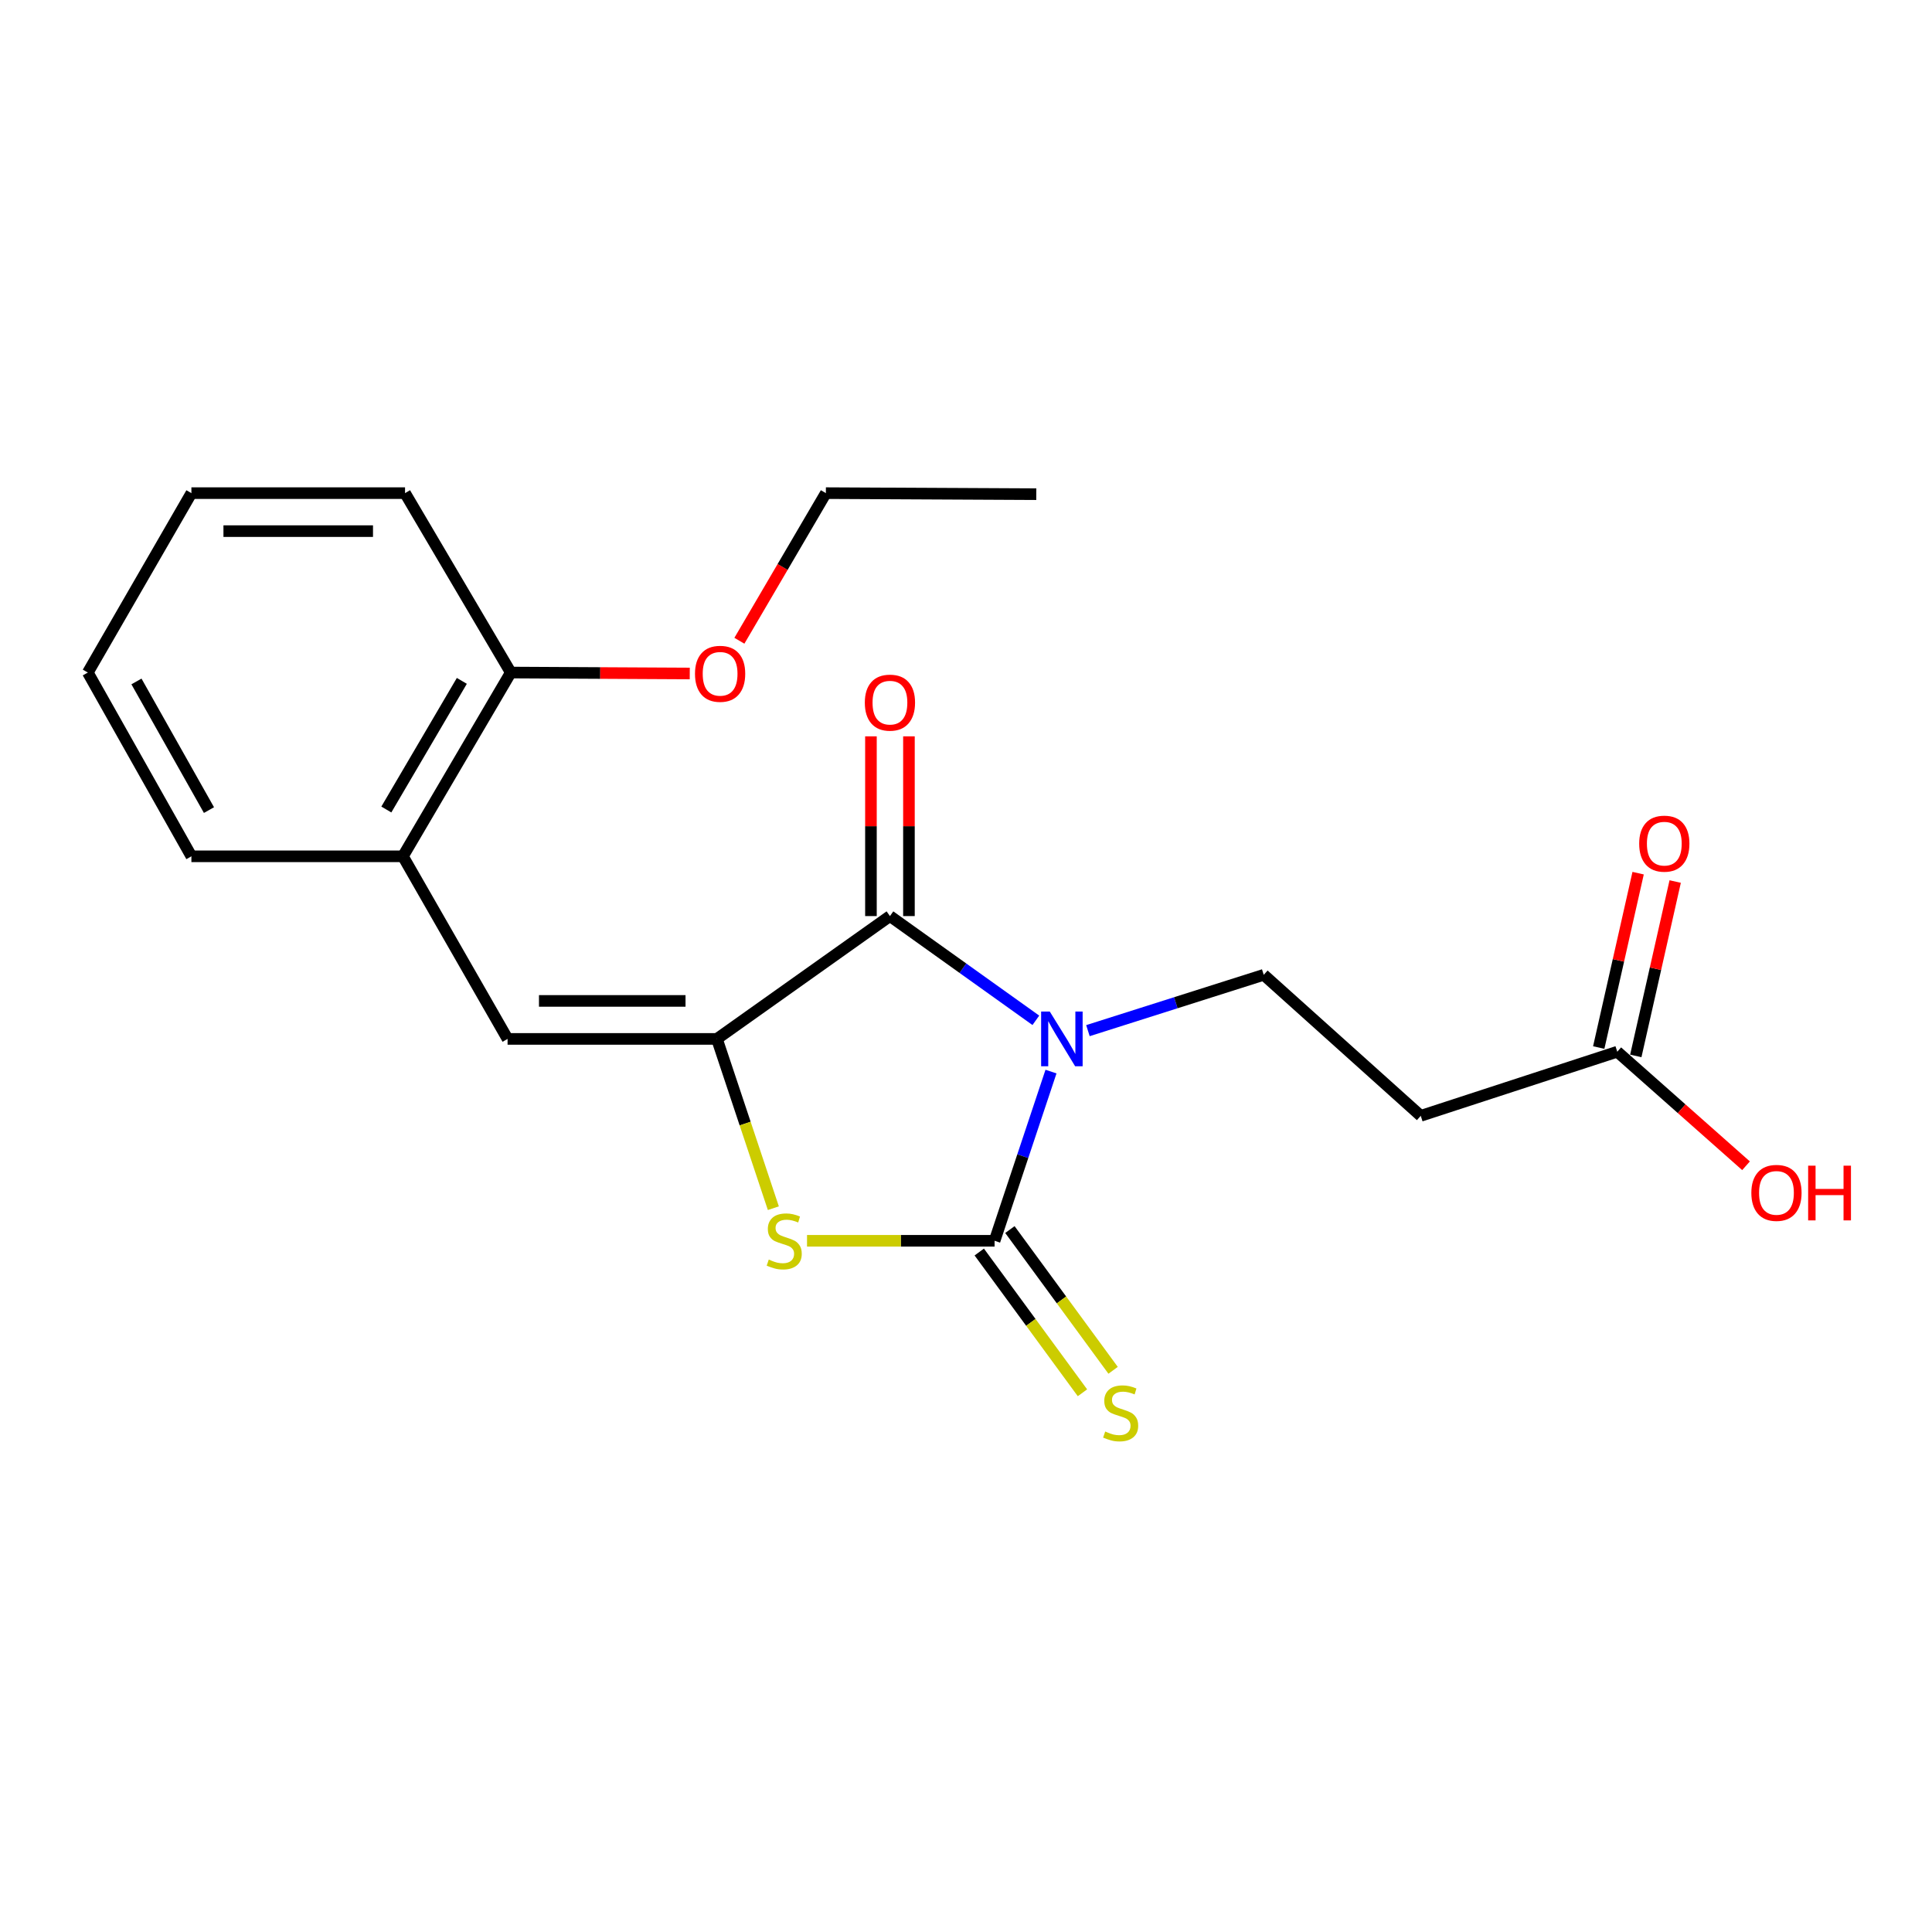 <?xml version='1.0' encoding='iso-8859-1'?>
<svg version='1.1' baseProfile='full'
              xmlns='http://www.w3.org/2000/svg'
                      xmlns:rdkit='http://www.rdkit.org/xml'
                      xmlns:xlink='http://www.w3.org/1999/xlink'
                  xml:space='preserve'
width='1000px' height='1000px' viewBox='0 0 1000 1000'>
<!-- END OF HEADER -->
<rect style='opacity:1.0;fill:#FFFFFF;stroke:none' width='1000' height='1000' x='0' y='0'> </rect>
<path class='bond-0' d='M 543.99,554.654 L 529.392,598.443' style='fill:none;fill-rule:evenodd;stroke:#0000FF;stroke-width:6px;stroke-linecap:butt;stroke-linejoin:miter;stroke-opacity:1' />
<path class='bond-0' d='M 529.392,598.443 L 514.794,642.231' style='fill:none;fill-rule:evenodd;stroke:#000000;stroke-width:6px;stroke-linecap:butt;stroke-linejoin:miter;stroke-opacity:1' />
<path class='bond-2' d='M 536.154,528.114 L 498.393,501.137' style='fill:none;fill-rule:evenodd;stroke:#0000FF;stroke-width:6px;stroke-linecap:butt;stroke-linejoin:miter;stroke-opacity:1' />
<path class='bond-2' d='M 498.393,501.137 L 460.631,474.159' style='fill:none;fill-rule:evenodd;stroke:#000000;stroke-width:6px;stroke-linecap:butt;stroke-linejoin:miter;stroke-opacity:1' />
<path class='bond-5' d='M 563.109,533.461 L 608.609,519.014' style='fill:none;fill-rule:evenodd;stroke:#0000FF;stroke-width:6px;stroke-linecap:butt;stroke-linejoin:miter;stroke-opacity:1' />
<path class='bond-5' d='M 608.609,519.014 L 654.108,504.568' style='fill:none;fill-rule:evenodd;stroke:#000000;stroke-width:6px;stroke-linecap:butt;stroke-linejoin:miter;stroke-opacity:1' />
<path class='bond-3' d='M 514.794,642.231 L 466.254,642.231' style='fill:none;fill-rule:evenodd;stroke:#000000;stroke-width:6px;stroke-linecap:butt;stroke-linejoin:miter;stroke-opacity:1' />
<path class='bond-3' d='M 466.254,642.231 L 417.713,642.231' style='fill:none;fill-rule:evenodd;stroke:#CCCC00;stroke-width:6px;stroke-linecap:butt;stroke-linejoin:miter;stroke-opacity:1' />
<path class='bond-6' d='M 506.864,648.046 L 533.571,684.471' style='fill:none;fill-rule:evenodd;stroke:#000000;stroke-width:6px;stroke-linecap:butt;stroke-linejoin:miter;stroke-opacity:1' />
<path class='bond-6' d='M 533.571,684.471 L 560.278,720.897' style='fill:none;fill-rule:evenodd;stroke:#CCCC00;stroke-width:6px;stroke-linecap:butt;stroke-linejoin:miter;stroke-opacity:1' />
<path class='bond-6' d='M 522.725,636.417 L 549.432,672.842' style='fill:none;fill-rule:evenodd;stroke:#000000;stroke-width:6px;stroke-linecap:butt;stroke-linejoin:miter;stroke-opacity:1' />
<path class='bond-6' d='M 549.432,672.842 L 576.14,709.267' style='fill:none;fill-rule:evenodd;stroke:#CCCC00;stroke-width:6px;stroke-linecap:butt;stroke-linejoin:miter;stroke-opacity:1' />
<path class='bond-1' d='M 371.077,537.741 L 460.631,474.159' style='fill:none;fill-rule:evenodd;stroke:#000000;stroke-width:6px;stroke-linecap:butt;stroke-linejoin:miter;stroke-opacity:1' />
<path class='bond-4' d='M 371.077,537.741 L 262.718,537.741' style='fill:none;fill-rule:evenodd;stroke:#000000;stroke-width:6px;stroke-linecap:butt;stroke-linejoin:miter;stroke-opacity:1' />
<path class='bond-4' d='M 354.823,518.073 L 278.972,518.073' style='fill:none;fill-rule:evenodd;stroke:#000000;stroke-width:6px;stroke-linecap:butt;stroke-linejoin:miter;stroke-opacity:1' />
<path class='bond-21' d='M 371.077,537.741 L 385.682,581.549' style='fill:none;fill-rule:evenodd;stroke:#000000;stroke-width:6px;stroke-linecap:butt;stroke-linejoin:miter;stroke-opacity:1' />
<path class='bond-21' d='M 385.682,581.549 L 400.286,625.358' style='fill:none;fill-rule:evenodd;stroke:#CCCC00;stroke-width:6px;stroke-linecap:butt;stroke-linejoin:miter;stroke-opacity:1' />
<path class='bond-10' d='M 470.465,474.159 L 470.465,427.643' style='fill:none;fill-rule:evenodd;stroke:#000000;stroke-width:6px;stroke-linecap:butt;stroke-linejoin:miter;stroke-opacity:1' />
<path class='bond-10' d='M 470.465,427.643 L 470.465,381.128' style='fill:none;fill-rule:evenodd;stroke:#FF0000;stroke-width:6px;stroke-linecap:butt;stroke-linejoin:miter;stroke-opacity:1' />
<path class='bond-10' d='M 450.798,474.159 L 450.798,427.643' style='fill:none;fill-rule:evenodd;stroke:#000000;stroke-width:6px;stroke-linecap:butt;stroke-linejoin:miter;stroke-opacity:1' />
<path class='bond-10' d='M 450.798,427.643 L 450.798,381.128' style='fill:none;fill-rule:evenodd;stroke:#FF0000;stroke-width:6px;stroke-linecap:butt;stroke-linejoin:miter;stroke-opacity:1' />
<path class='bond-8' d='M 262.718,537.741 L 208.555,443.226' style='fill:none;fill-rule:evenodd;stroke:#000000;stroke-width:6px;stroke-linecap:butt;stroke-linejoin:miter;stroke-opacity:1' />
<path class='bond-7' d='M 654.108,504.568 L 735.38,577.557' style='fill:none;fill-rule:evenodd;stroke:#000000;stroke-width:6px;stroke-linecap:butt;stroke-linejoin:miter;stroke-opacity:1' />
<path class='bond-9' d='M 735.38,577.557 L 837.096,544.373' style='fill:none;fill-rule:evenodd;stroke:#000000;stroke-width:6px;stroke-linecap:butt;stroke-linejoin:miter;stroke-opacity:1' />
<path class='bond-11' d='M 208.555,443.226 L 264.379,348.11' style='fill:none;fill-rule:evenodd;stroke:#000000;stroke-width:6px;stroke-linecap:butt;stroke-linejoin:miter;stroke-opacity:1' />
<path class='bond-11' d='M 199.967,419.003 L 239.044,352.422' style='fill:none;fill-rule:evenodd;stroke:#000000;stroke-width:6px;stroke-linecap:butt;stroke-linejoin:miter;stroke-opacity:1' />
<path class='bond-15' d='M 208.555,443.226 L 99.071,443.226' style='fill:none;fill-rule:evenodd;stroke:#000000;stroke-width:6px;stroke-linecap:butt;stroke-linejoin:miter;stroke-opacity:1' />
<path class='bond-12' d='M 846.688,546.54 L 856.881,501.411' style='fill:none;fill-rule:evenodd;stroke:#000000;stroke-width:6px;stroke-linecap:butt;stroke-linejoin:miter;stroke-opacity:1' />
<path class='bond-12' d='M 856.881,501.411 L 867.074,456.282' style='fill:none;fill-rule:evenodd;stroke:#FF0000;stroke-width:6px;stroke-linecap:butt;stroke-linejoin:miter;stroke-opacity:1' />
<path class='bond-12' d='M 827.503,542.206 L 837.697,497.078' style='fill:none;fill-rule:evenodd;stroke:#000000;stroke-width:6px;stroke-linecap:butt;stroke-linejoin:miter;stroke-opacity:1' />
<path class='bond-12' d='M 837.697,497.078 L 847.89,451.949' style='fill:none;fill-rule:evenodd;stroke:#FF0000;stroke-width:6px;stroke-linecap:butt;stroke-linejoin:miter;stroke-opacity:1' />
<path class='bond-13' d='M 837.096,544.373 L 870.418,573.887' style='fill:none;fill-rule:evenodd;stroke:#000000;stroke-width:6px;stroke-linecap:butt;stroke-linejoin:miter;stroke-opacity:1' />
<path class='bond-13' d='M 870.418,573.887 L 903.741,603.4' style='fill:none;fill-rule:evenodd;stroke:#FF0000;stroke-width:6px;stroke-linecap:butt;stroke-linejoin:miter;stroke-opacity:1' />
<path class='bond-14' d='M 264.379,348.11 L 310.699,348.353' style='fill:none;fill-rule:evenodd;stroke:#000000;stroke-width:6px;stroke-linecap:butt;stroke-linejoin:miter;stroke-opacity:1' />
<path class='bond-14' d='M 310.699,348.353 L 357.018,348.596' style='fill:none;fill-rule:evenodd;stroke:#FF0000;stroke-width:6px;stroke-linecap:butt;stroke-linejoin:miter;stroke-opacity:1' />
<path class='bond-16' d='M 264.379,348.11 L 209.648,255.245' style='fill:none;fill-rule:evenodd;stroke:#000000;stroke-width:6px;stroke-linecap:butt;stroke-linejoin:miter;stroke-opacity:1' />
<path class='bond-17' d='M 382.703,331.651 L 405.086,293.448' style='fill:none;fill-rule:evenodd;stroke:#FF0000;stroke-width:6px;stroke-linecap:butt;stroke-linejoin:miter;stroke-opacity:1' />
<path class='bond-17' d='M 405.086,293.448 L 427.469,255.245' style='fill:none;fill-rule:evenodd;stroke:#000000;stroke-width:6px;stroke-linecap:butt;stroke-linejoin:miter;stroke-opacity:1' />
<path class='bond-19' d='M 99.071,443.226 L 45.455,348.11' style='fill:none;fill-rule:evenodd;stroke:#000000;stroke-width:6px;stroke-linecap:butt;stroke-linejoin:miter;stroke-opacity:1' />
<path class='bond-19' d='M 108.162,419.3 L 70.63,352.719' style='fill:none;fill-rule:evenodd;stroke:#000000;stroke-width:6px;stroke-linecap:butt;stroke-linejoin:miter;stroke-opacity:1' />
<path class='bond-22' d='M 209.648,255.245 L 99.071,255.245' style='fill:none;fill-rule:evenodd;stroke:#000000;stroke-width:6px;stroke-linecap:butt;stroke-linejoin:miter;stroke-opacity:1' />
<path class='bond-22' d='M 193.062,274.913 L 115.658,274.913' style='fill:none;fill-rule:evenodd;stroke:#000000;stroke-width:6px;stroke-linecap:butt;stroke-linejoin:miter;stroke-opacity:1' />
<path class='bond-18' d='M 427.469,255.245 L 536.374,255.791' style='fill:none;fill-rule:evenodd;stroke:#000000;stroke-width:6px;stroke-linecap:butt;stroke-linejoin:miter;stroke-opacity:1' />
<path class='bond-20' d='M 45.455,348.11 L 99.071,255.245' style='fill:none;fill-rule:evenodd;stroke:#000000;stroke-width:6px;stroke-linecap:butt;stroke-linejoin:miter;stroke-opacity:1' />
<path  class='atom-0' d='M 543.368 523.581
L 552.648 538.581
Q 553.568 540.061, 555.048 542.741
Q 556.528 545.421, 556.608 545.581
L 556.608 523.581
L 560.368 523.581
L 560.368 551.901
L 556.488 551.901
L 546.528 535.501
Q 545.368 533.581, 544.128 531.381
Q 542.928 529.181, 542.568 528.501
L 542.568 551.901
L 538.888 551.901
L 538.888 523.581
L 543.368 523.581
' fill='#0000FF'/>
<path  class='atom-4' d='M 397.911 651.951
Q 398.231 652.071, 399.551 652.631
Q 400.871 653.191, 402.311 653.551
Q 403.791 653.871, 405.231 653.871
Q 407.911 653.871, 409.471 652.591
Q 411.031 651.271, 411.031 648.991
Q 411.031 647.431, 410.231 646.471
Q 409.471 645.511, 408.271 644.991
Q 407.071 644.471, 405.071 643.871
Q 402.551 643.111, 401.031 642.391
Q 399.551 641.671, 398.471 640.151
Q 397.431 638.631, 397.431 636.071
Q 397.431 632.511, 399.831 630.311
Q 402.271 628.111, 407.071 628.111
Q 410.351 628.111, 414.071 629.671
L 413.151 632.751
Q 409.751 631.351, 407.191 631.351
Q 404.431 631.351, 402.911 632.511
Q 401.391 633.631, 401.431 635.591
Q 401.431 637.111, 402.191 638.031
Q 402.991 638.951, 404.111 639.471
Q 405.271 639.991, 407.191 640.591
Q 409.751 641.391, 411.271 642.191
Q 412.791 642.991, 413.871 644.631
Q 414.991 646.231, 414.991 648.991
Q 414.991 652.911, 412.351 655.031
Q 409.751 657.111, 405.391 657.111
Q 402.871 657.111, 400.951 656.551
Q 399.071 656.031, 396.831 655.111
L 397.911 651.951
' fill='#CCCC00'/>
<path  class='atom-7' d='M 572.048 740.948
Q 572.368 741.068, 573.688 741.628
Q 575.008 742.188, 576.448 742.548
Q 577.928 742.868, 579.368 742.868
Q 582.048 742.868, 583.608 741.588
Q 585.168 740.268, 585.168 737.988
Q 585.168 736.428, 584.368 735.468
Q 583.608 734.508, 582.408 733.988
Q 581.208 733.468, 579.208 732.868
Q 576.688 732.108, 575.168 731.388
Q 573.688 730.668, 572.608 729.148
Q 571.568 727.628, 571.568 725.068
Q 571.568 721.508, 573.968 719.308
Q 576.408 717.108, 581.208 717.108
Q 584.488 717.108, 588.208 718.668
L 587.288 721.748
Q 583.888 720.348, 581.328 720.348
Q 578.568 720.348, 577.048 721.508
Q 575.528 722.628, 575.568 724.588
Q 575.568 726.108, 576.328 727.028
Q 577.128 727.948, 578.248 728.468
Q 579.408 728.988, 581.328 729.588
Q 583.888 730.388, 585.408 731.188
Q 586.928 731.988, 588.008 733.628
Q 589.128 735.228, 589.128 737.988
Q 589.128 741.908, 586.488 744.028
Q 583.888 746.108, 579.528 746.108
Q 577.008 746.108, 575.088 745.548
Q 573.208 745.028, 570.968 744.108
L 572.048 740.948
' fill='#CCCC00'/>
<path  class='atom-11' d='M 447.631 363.684
Q 447.631 356.884, 450.991 353.084
Q 454.351 349.284, 460.631 349.284
Q 466.911 349.284, 470.271 353.084
Q 473.631 356.884, 473.631 363.684
Q 473.631 370.564, 470.231 374.484
Q 466.831 378.364, 460.631 378.364
Q 454.391 378.364, 450.991 374.484
Q 447.631 370.604, 447.631 363.684
M 460.631 375.164
Q 464.951 375.164, 467.271 372.284
Q 469.631 369.364, 469.631 363.684
Q 469.631 358.124, 467.271 355.324
Q 464.951 352.484, 460.631 352.484
Q 456.311 352.484, 453.951 355.284
Q 451.631 358.084, 451.631 363.684
Q 451.631 369.404, 453.951 372.284
Q 456.311 375.164, 460.631 375.164
' fill='#FF0000'/>
<path  class='atom-13' d='M 848.44 436.673
Q 848.44 429.873, 851.8 426.073
Q 855.16 422.273, 861.44 422.273
Q 867.72 422.273, 871.08 426.073
Q 874.44 429.873, 874.44 436.673
Q 874.44 443.553, 871.04 447.473
Q 867.64 451.353, 861.44 451.353
Q 855.2 451.353, 851.8 447.473
Q 848.44 443.593, 848.44 436.673
M 861.44 448.153
Q 865.76 448.153, 868.08 445.273
Q 870.44 442.353, 870.44 436.673
Q 870.44 431.113, 868.08 428.313
Q 865.76 425.473, 861.44 425.473
Q 857.12 425.473, 854.76 428.273
Q 852.44 431.073, 852.44 436.673
Q 852.44 442.393, 854.76 445.273
Q 857.12 448.153, 861.44 448.153
' fill='#FF0000'/>
<path  class='atom-14' d='M 906.493 617.432
Q 906.493 610.632, 909.853 606.832
Q 913.213 603.032, 919.493 603.032
Q 925.773 603.032, 929.133 606.832
Q 932.493 610.632, 932.493 617.432
Q 932.493 624.312, 929.093 628.232
Q 925.693 632.112, 919.493 632.112
Q 913.253 632.112, 909.853 628.232
Q 906.493 624.352, 906.493 617.432
M 919.493 628.912
Q 923.813 628.912, 926.133 626.032
Q 928.493 623.112, 928.493 617.432
Q 928.493 611.872, 926.133 609.072
Q 923.813 606.232, 919.493 606.232
Q 915.173 606.232, 912.813 609.032
Q 910.493 611.832, 910.493 617.432
Q 910.493 623.152, 912.813 626.032
Q 915.173 628.912, 919.493 628.912
' fill='#FF0000'/>
<path  class='atom-14' d='M 935.893 603.352
L 939.733 603.352
L 939.733 615.392
L 954.213 615.392
L 954.213 603.352
L 958.053 603.352
L 958.053 631.672
L 954.213 631.672
L 954.213 618.592
L 939.733 618.592
L 939.733 631.672
L 935.893 631.672
L 935.893 603.352
' fill='#FF0000'/>
<path  class='atom-15' d='M 359.727 348.758
Q 359.727 341.958, 363.087 338.158
Q 366.447 334.358, 372.727 334.358
Q 379.007 334.358, 382.367 338.158
Q 385.727 341.958, 385.727 348.758
Q 385.727 355.638, 382.327 359.558
Q 378.927 363.438, 372.727 363.438
Q 366.487 363.438, 363.087 359.558
Q 359.727 355.678, 359.727 348.758
M 372.727 360.238
Q 377.047 360.238, 379.367 357.358
Q 381.727 354.438, 381.727 348.758
Q 381.727 343.198, 379.367 340.398
Q 377.047 337.558, 372.727 337.558
Q 368.407 337.558, 366.047 340.358
Q 363.727 343.158, 363.727 348.758
Q 363.727 354.478, 366.047 357.358
Q 368.407 360.238, 372.727 360.238
' fill='#FF0000'/>
</svg>
